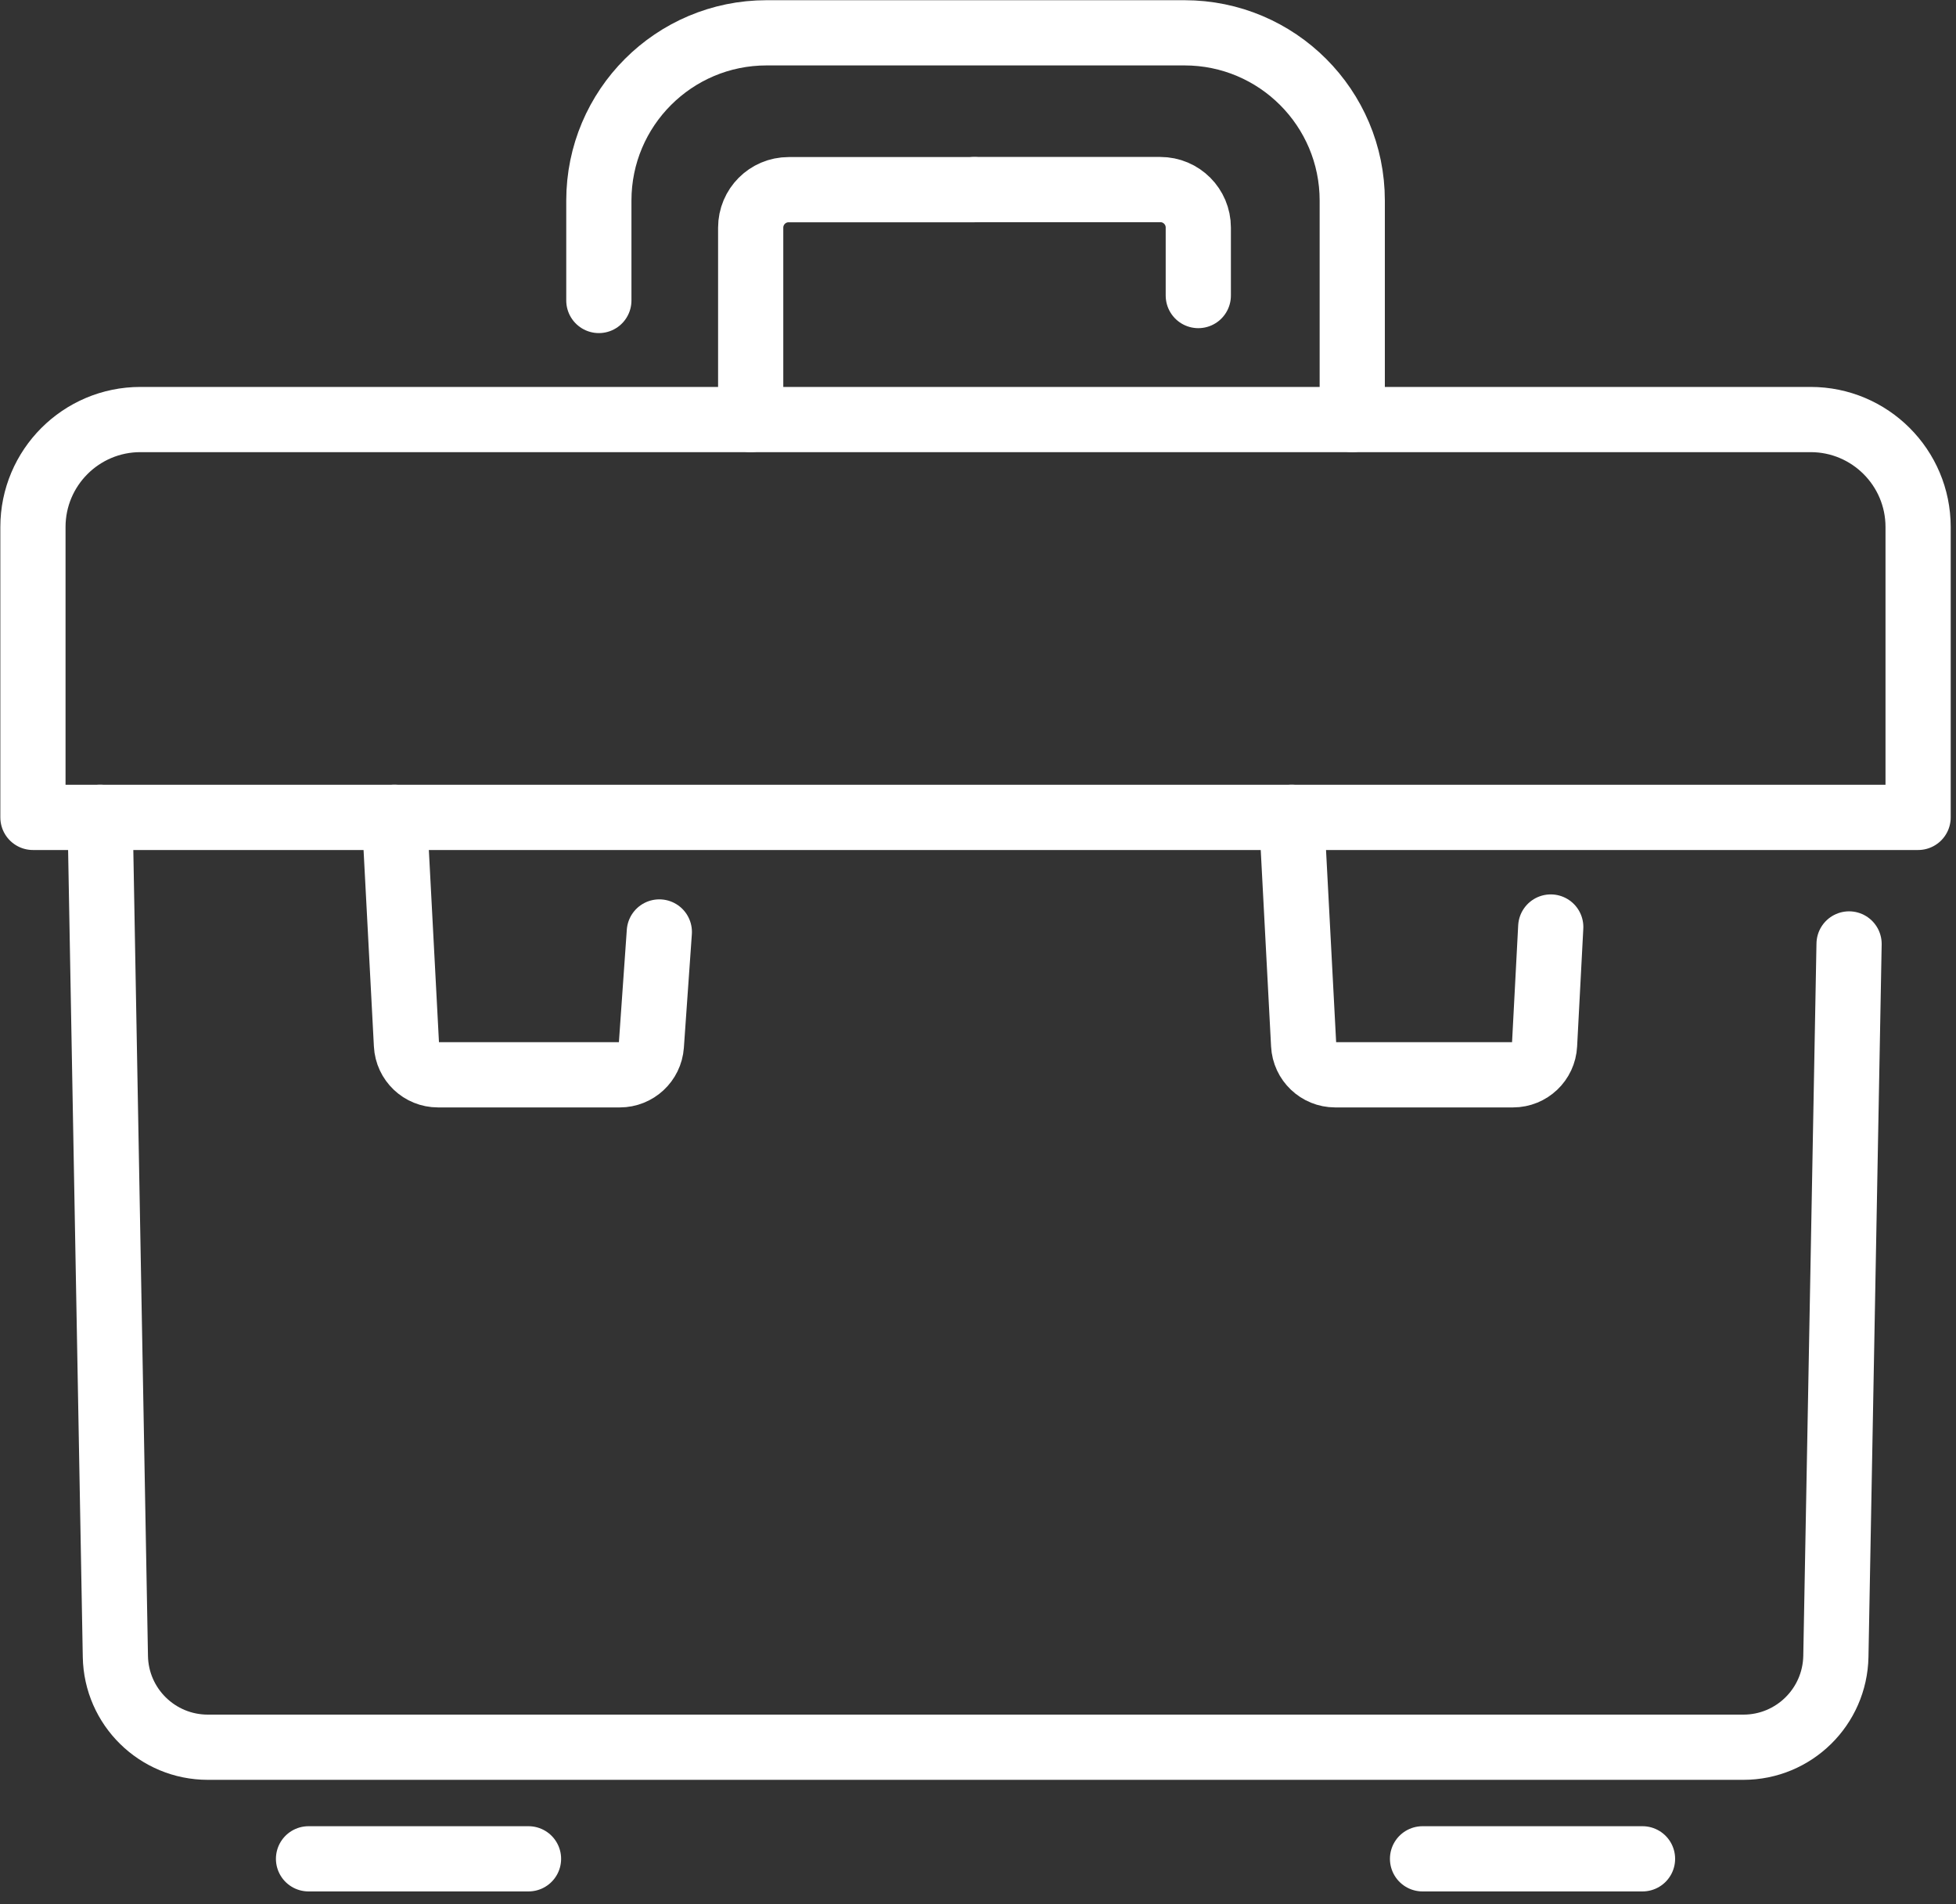 <svg width="75" height="73" viewBox="0 0 75 73" fill="none" xmlns="http://www.w3.org/2000/svg">
<rect x="0" y="0" width="75" height="73" fill="#333333" stroke="none"/>
<path d="M5.388 16.083H69.427C71.701 16.083 73.547 17.929 73.547 20.203V31.335H1.263V20.203C1.263 17.929 3.109 16.083 5.383 16.083H5.388Z" stroke="white" stroke-width="2.5" stroke-linecap="round" stroke-linejoin="round"/>
<path d="M22.962 11.519V7.689C22.962 4.138 25.842 1.258 29.393 1.258H45.419C48.97 1.258 51.85 4.138 51.85 7.689V16.082" stroke="white" stroke-width="2.5" stroke-linecap="round" stroke-linejoin="round"/>
<path d="M70.9 36.186L70.394 63.498C70.357 65.434 68.78 66.98 66.849 66.98H7.969C6.033 66.98 4.456 65.429 4.424 63.498L3.839 31.333" stroke="white" stroke-width="2.5" stroke-linecap="round" stroke-linejoin="round"/>
<path d="M11.83 71.258H20.265" stroke="white" stroke-width="2.5" stroke-linecap="round" stroke-linejoin="round"/>
<path d="M62.98 71.258H54.545" stroke="white" stroke-width="2.5" stroke-linecap="round" stroke-linejoin="round"/>
<path d="M49.527 31.333L49.986 40.053C50.018 40.697 50.551 41.203 51.194 41.203H58.016C58.659 41.203 59.192 40.697 59.224 40.053L59.461 35.537" stroke="white" stroke-width="2.5" stroke-linecap="round" stroke-linejoin="round"/>
<path d="M25.281 35.727L24.975 40.08C24.928 40.713 24.4 41.203 23.767 41.203H16.793C16.149 41.203 15.617 40.697 15.585 40.053L15.126 31.333" stroke="white" stroke-width="2.5" stroke-linecap="round" stroke-linejoin="round"/>
<path d="M28.784 16.082V8.728C28.784 7.926 29.433 7.271 30.24 7.271H37.367" stroke="white" stroke-width="2.5" stroke-linecap="round" stroke-linejoin="round"/>
<path d="M45.947 11.33V8.723C45.947 7.922 45.298 7.267 44.49 7.267H37.363" stroke="white" stroke-width="2.5" stroke-linecap="round" stroke-linejoin="round"/>
</svg>
